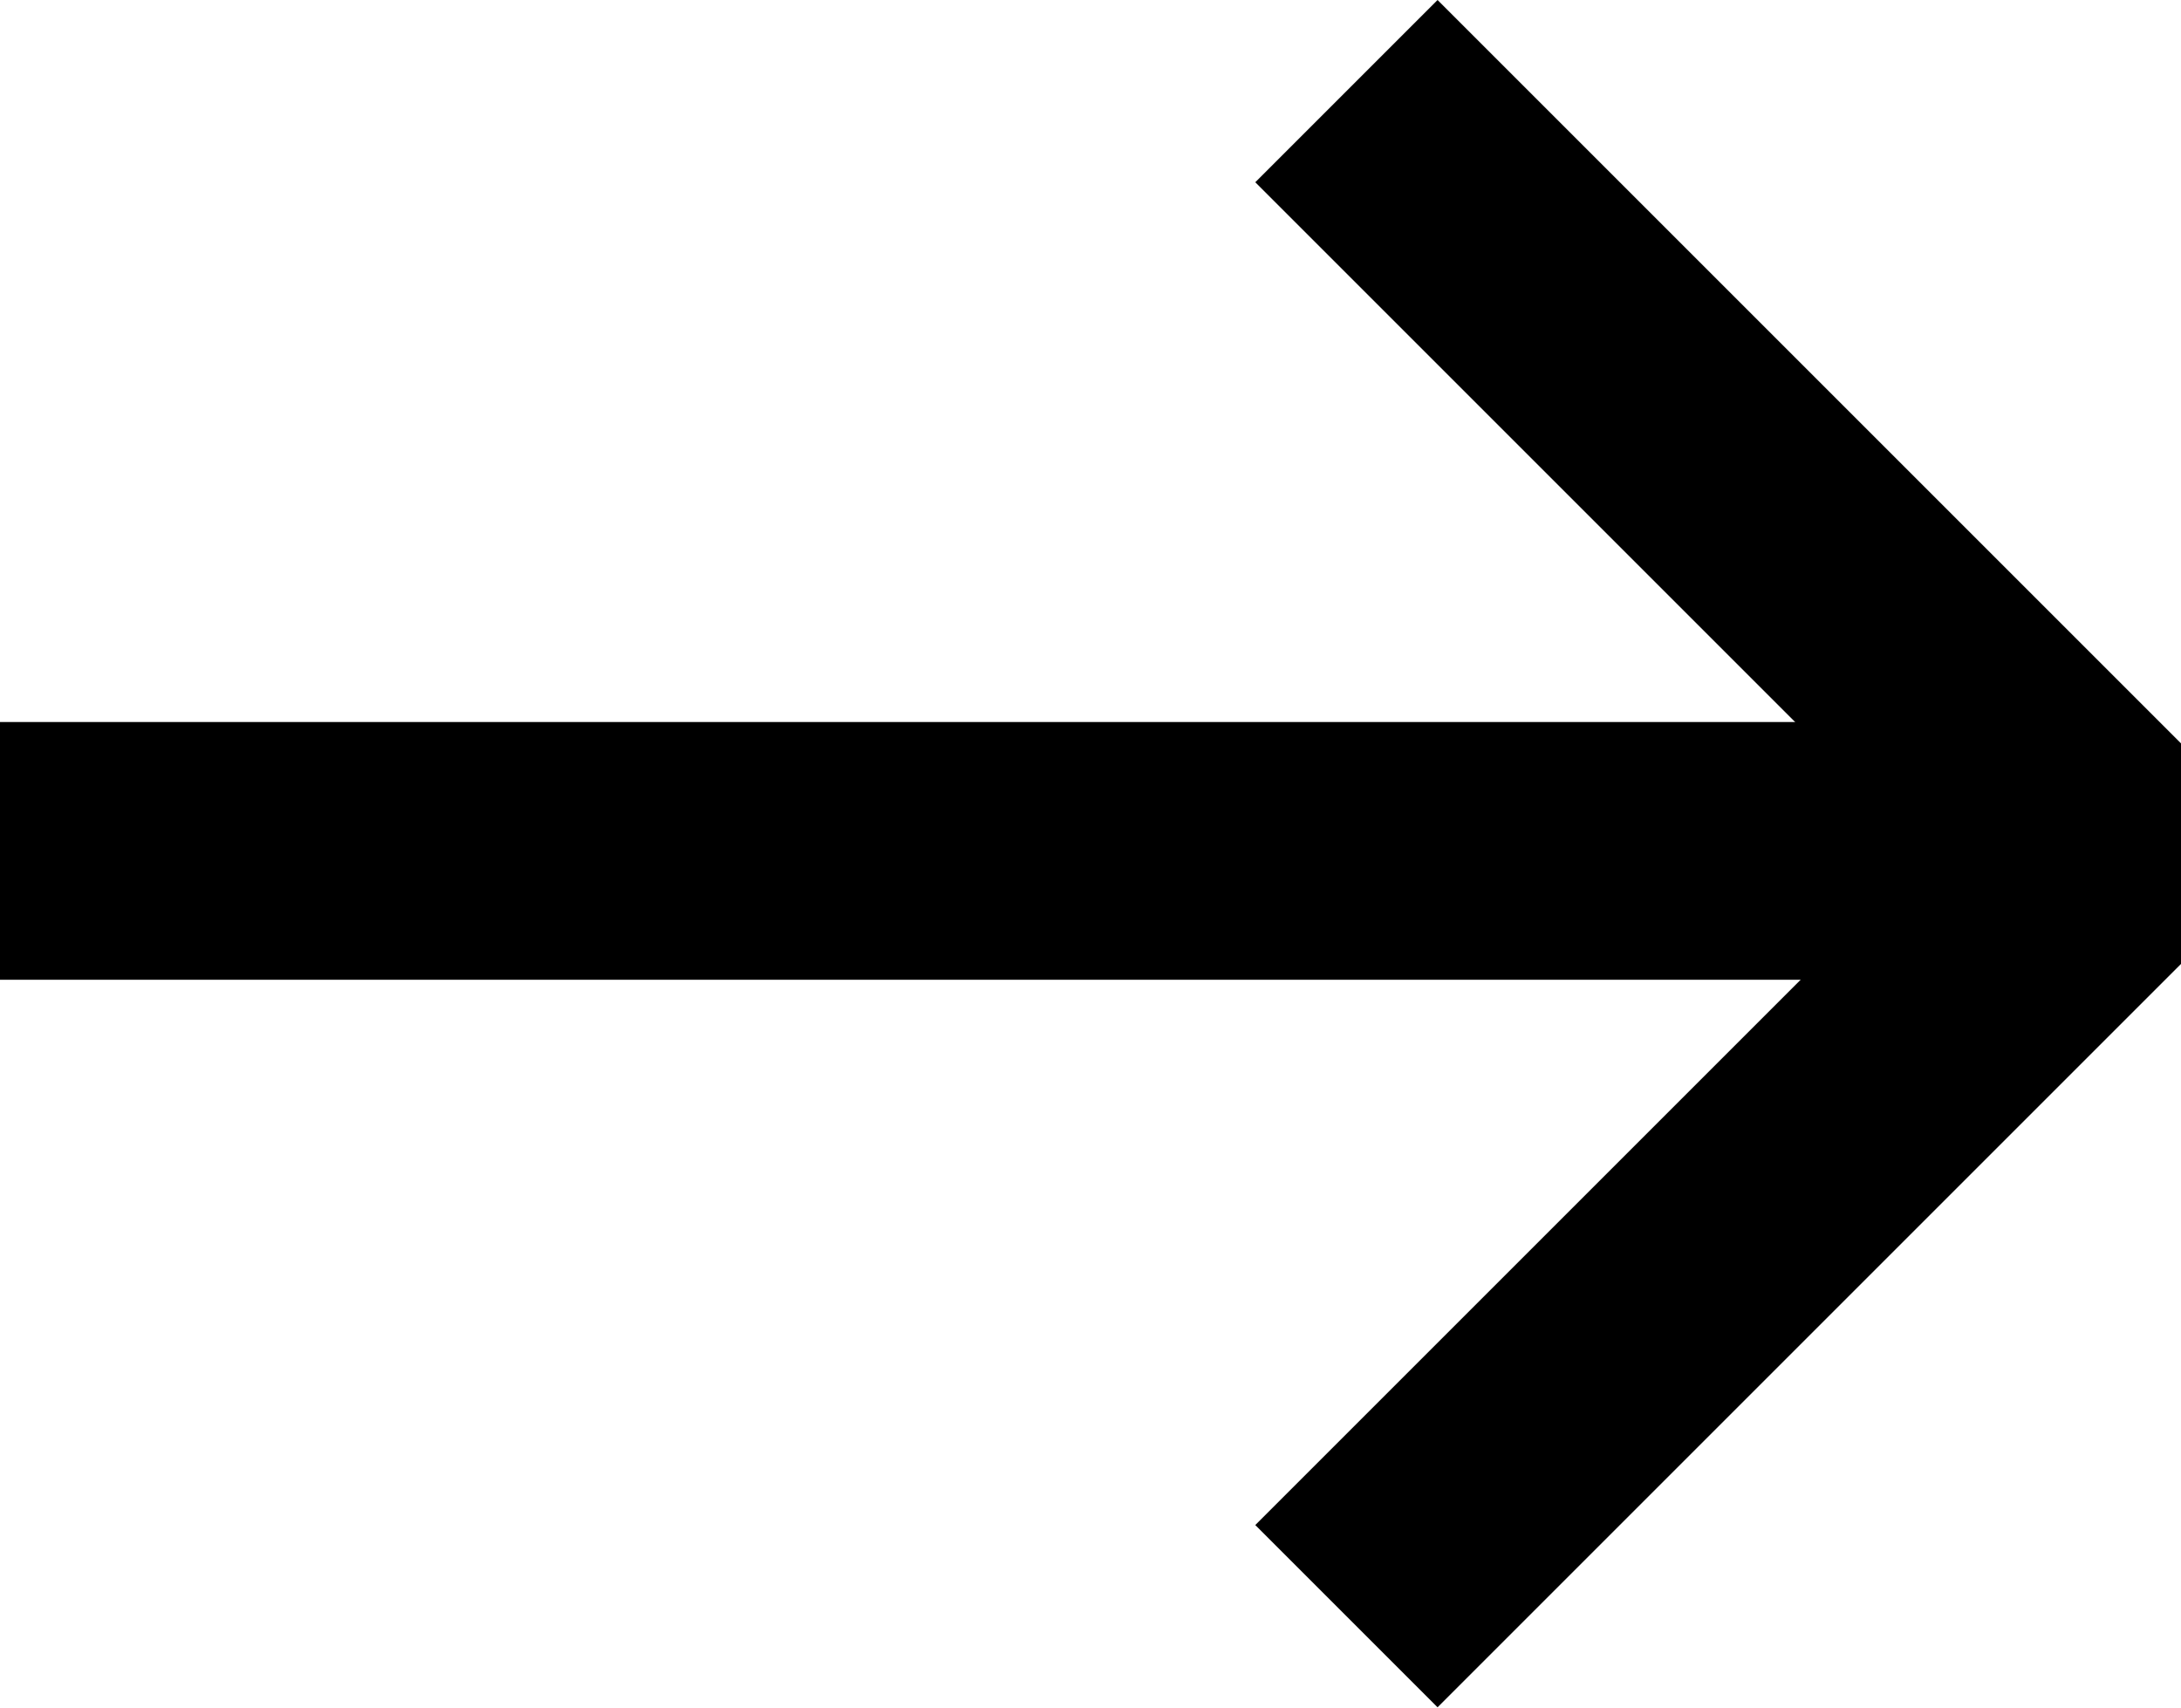 <?xml version="1.0" encoding="UTF-8"?>
<svg id="_レイヤー_2" data-name="レイヤー 2" xmlns="http://www.w3.org/2000/svg" viewBox="0 0 59.23 46.38">
  <defs>
    <style>
      .cls-1 {
        fill: none;
        stroke: #000;
        stroke-miterlimit: 10;
        stroke-width: 7px;
      }
    </style>
  </defs>
  <g id="_レイヤー_1-2" data-name="レイヤー 1">
    <g>
      <line class="cls-1" y1="23.11" x2="52.9" y2="23.11"/>
      <path d="M59.23,20.19L39.04,0l-4.95,4.95,18.21,18.21s.01.03,0,.05l-18.21,18.21,4.95,4.95,20.19-20.19"/>
    </g>
  </g>
</svg>